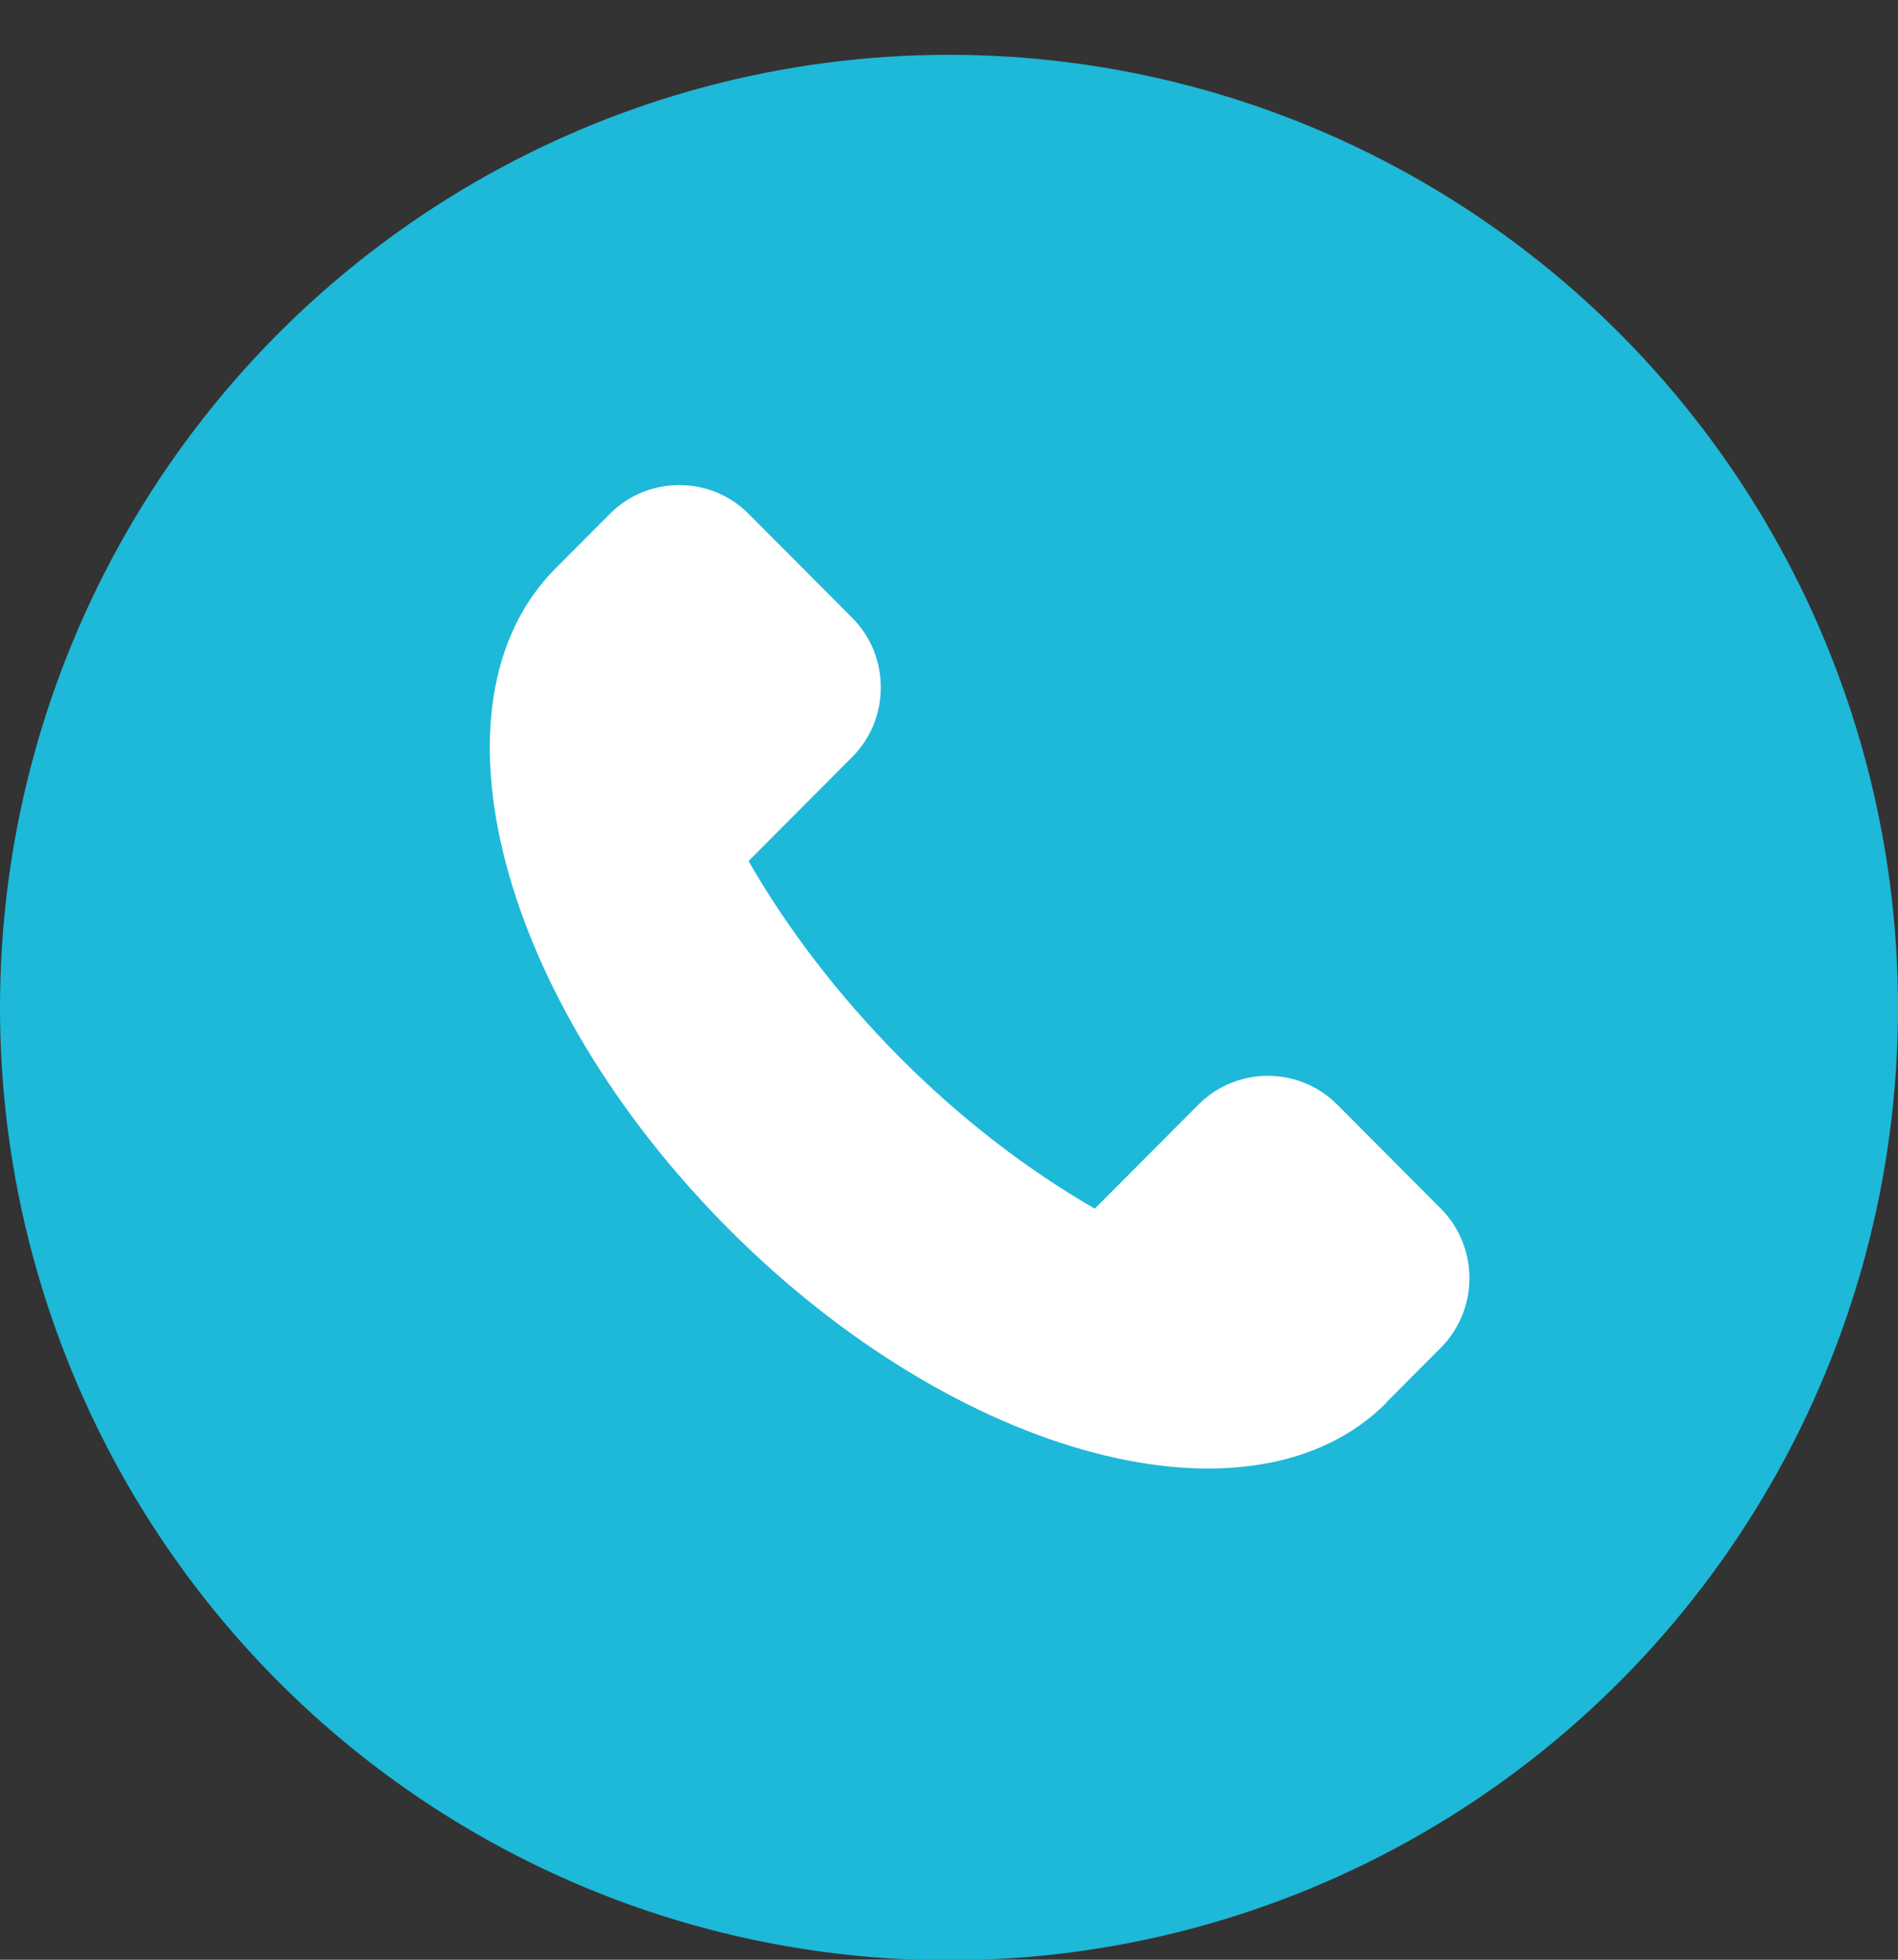 <svg width="31" height="32" viewBox="0 0 31 32" fill="none" xmlns="http://www.w3.org/2000/svg">
<rect x="0" y="0" width="31" height="32" fill="#333333" stroke="none"/>
<ellipse cx="15.5" cy="16.452" rx="15.5" ry="15.557" fill="#1EB8D8"/>
<path d="M22.646 22.904C20.46 25.098 15.648 23.828 11.902 20.068C8.155 16.309 6.882 11.48 9.072 9.283L9.963 8.389C10.585 7.764 11.604 7.764 12.226 8.389L13.92 10.089C14.542 10.713 14.542 11.736 13.92 12.36L12.226 14.06C12.855 15.155 13.684 16.247 14.691 17.261C15.699 18.276 16.787 19.105 17.881 19.736L19.576 18.035C20.198 17.411 21.217 17.411 21.839 18.035L23.534 19.736C24.155 20.36 24.155 21.382 23.534 22.006L22.642 22.901L22.646 22.904Z" fill="white"/>
</svg>

